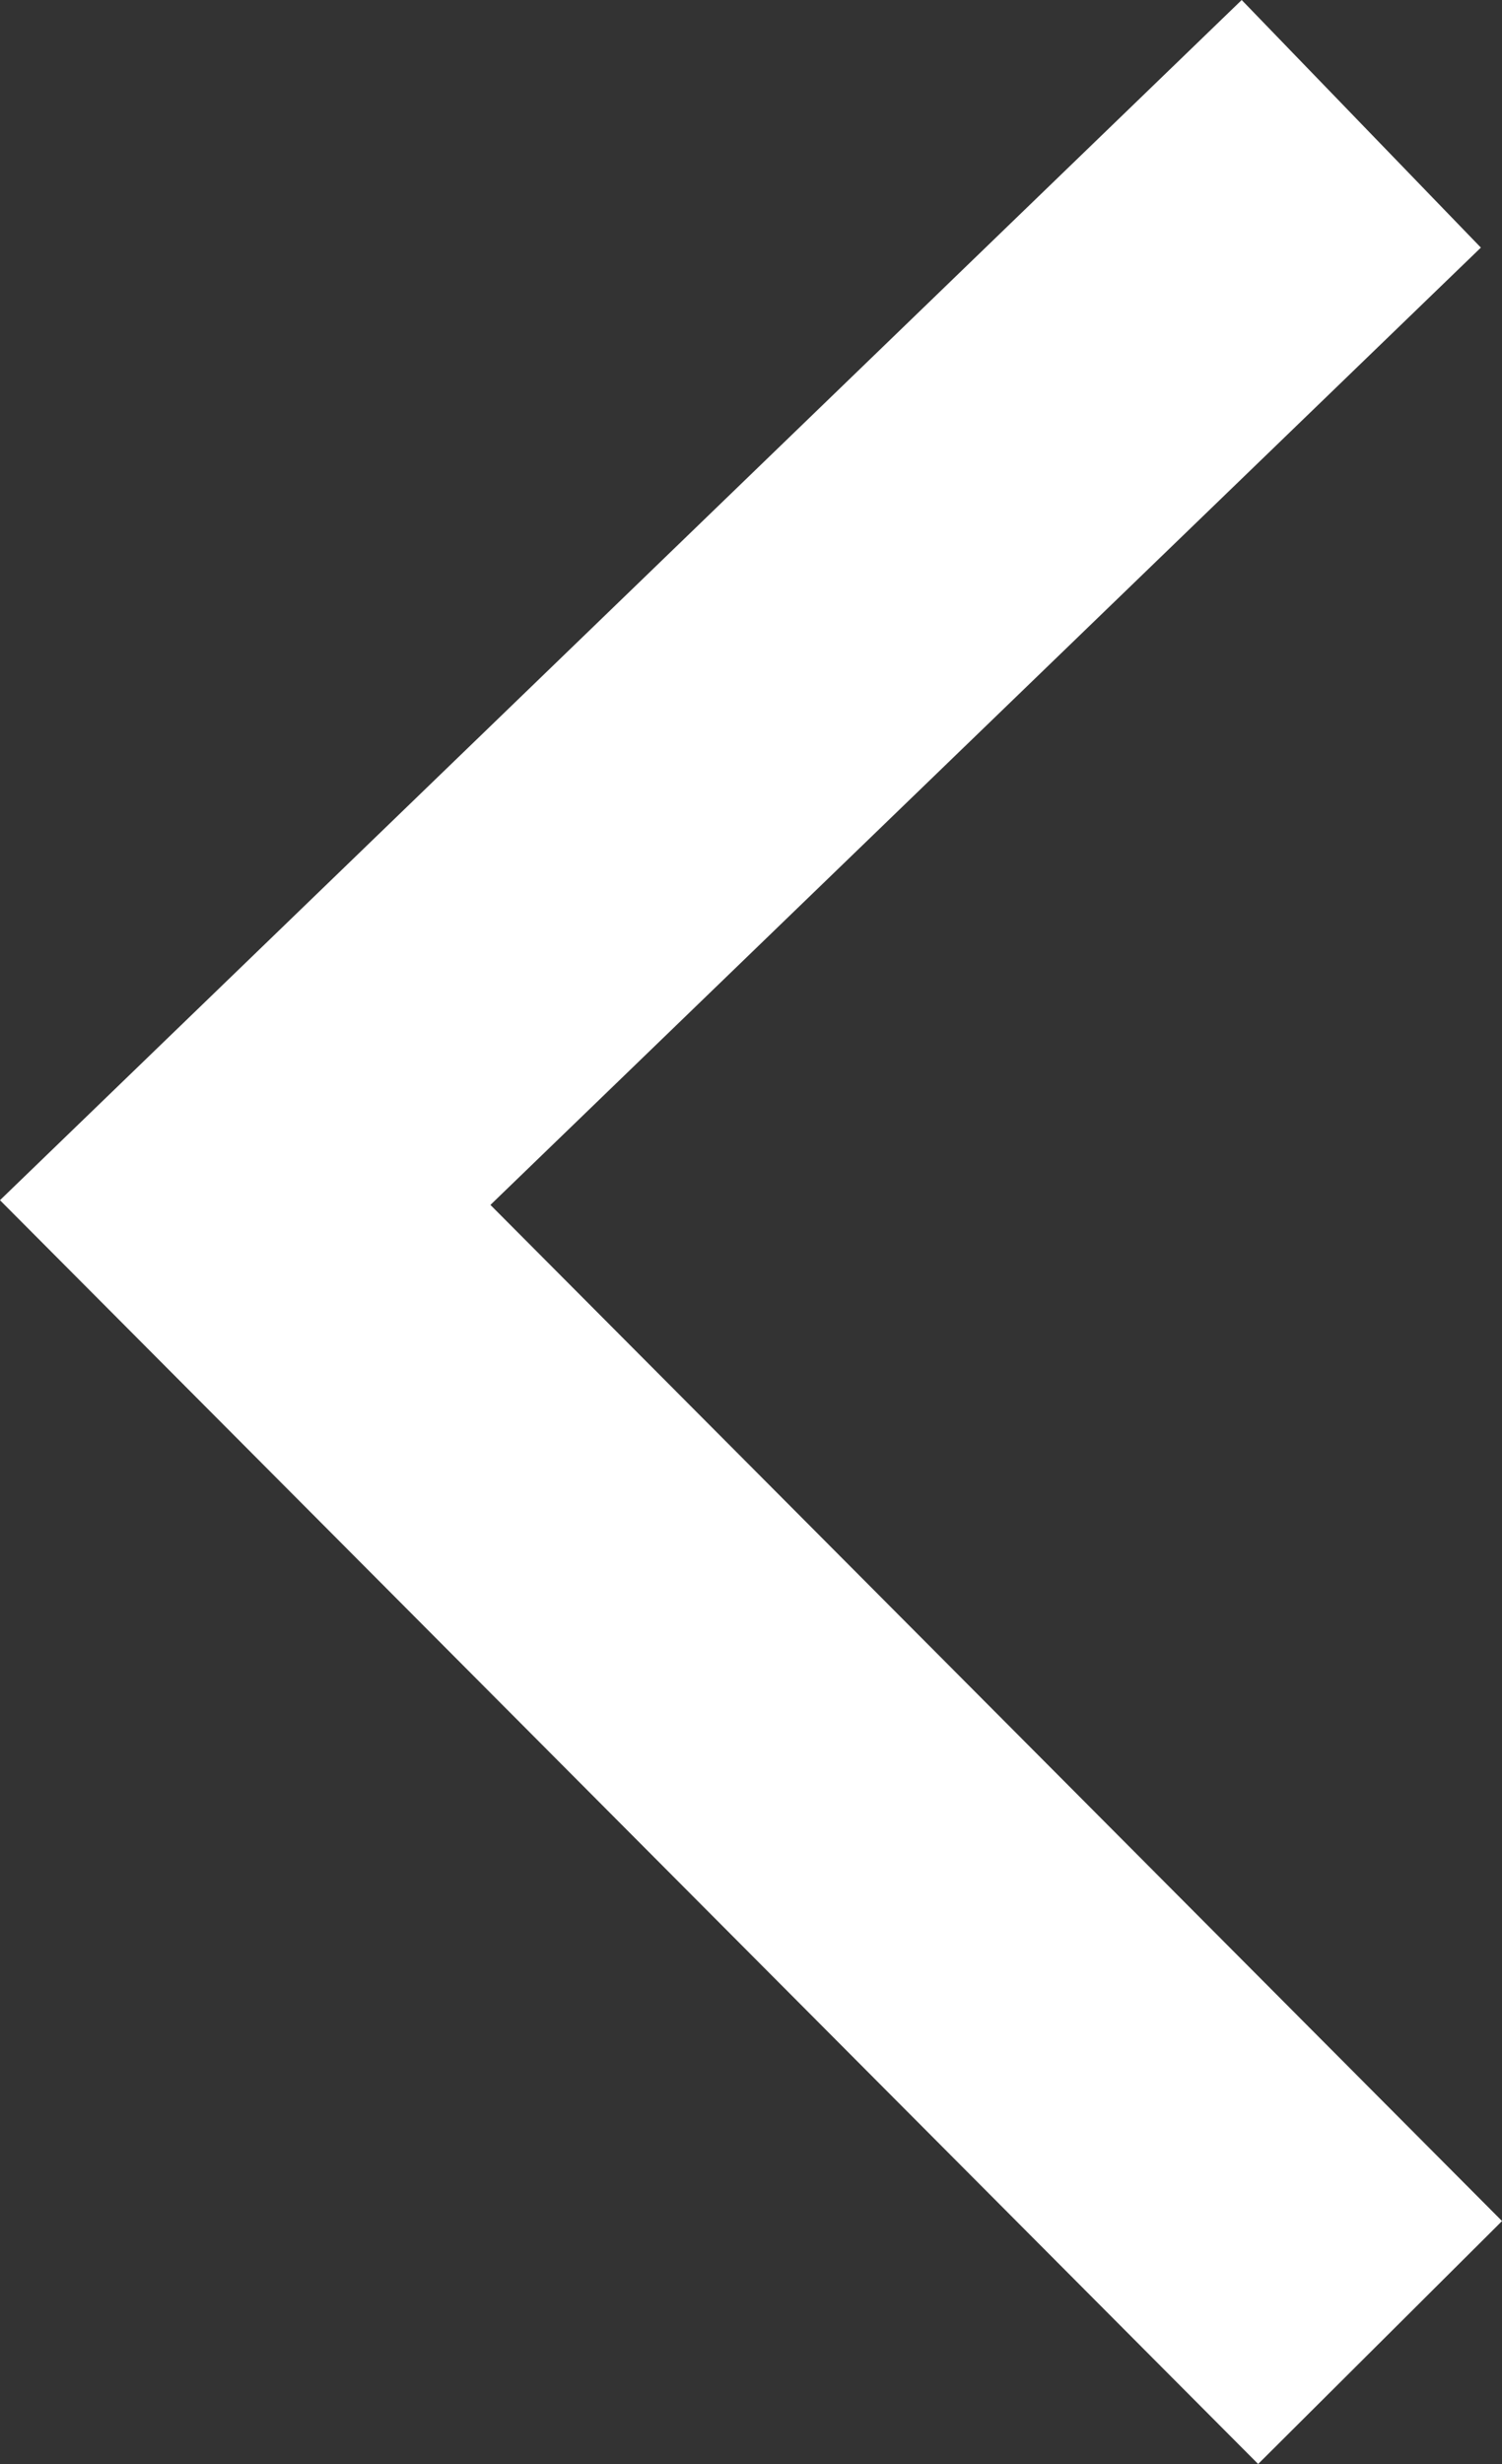 <svg xmlns="http://www.w3.org/2000/svg" width="21.819" height="35.783" viewBox="0 0 21.819 35.783">
  <rect x="0" y="0" width="21.819" height="35.783" fill="#333333" stroke="none"/>
  <path id="Path_3" data-name="Path 3" d="M120.486,264.555,104,248l16.213-15.666" transform="translate(-100.438 -230.536)" fill="none" stroke="#ffffff" stroke-width="5"/>
</svg>
